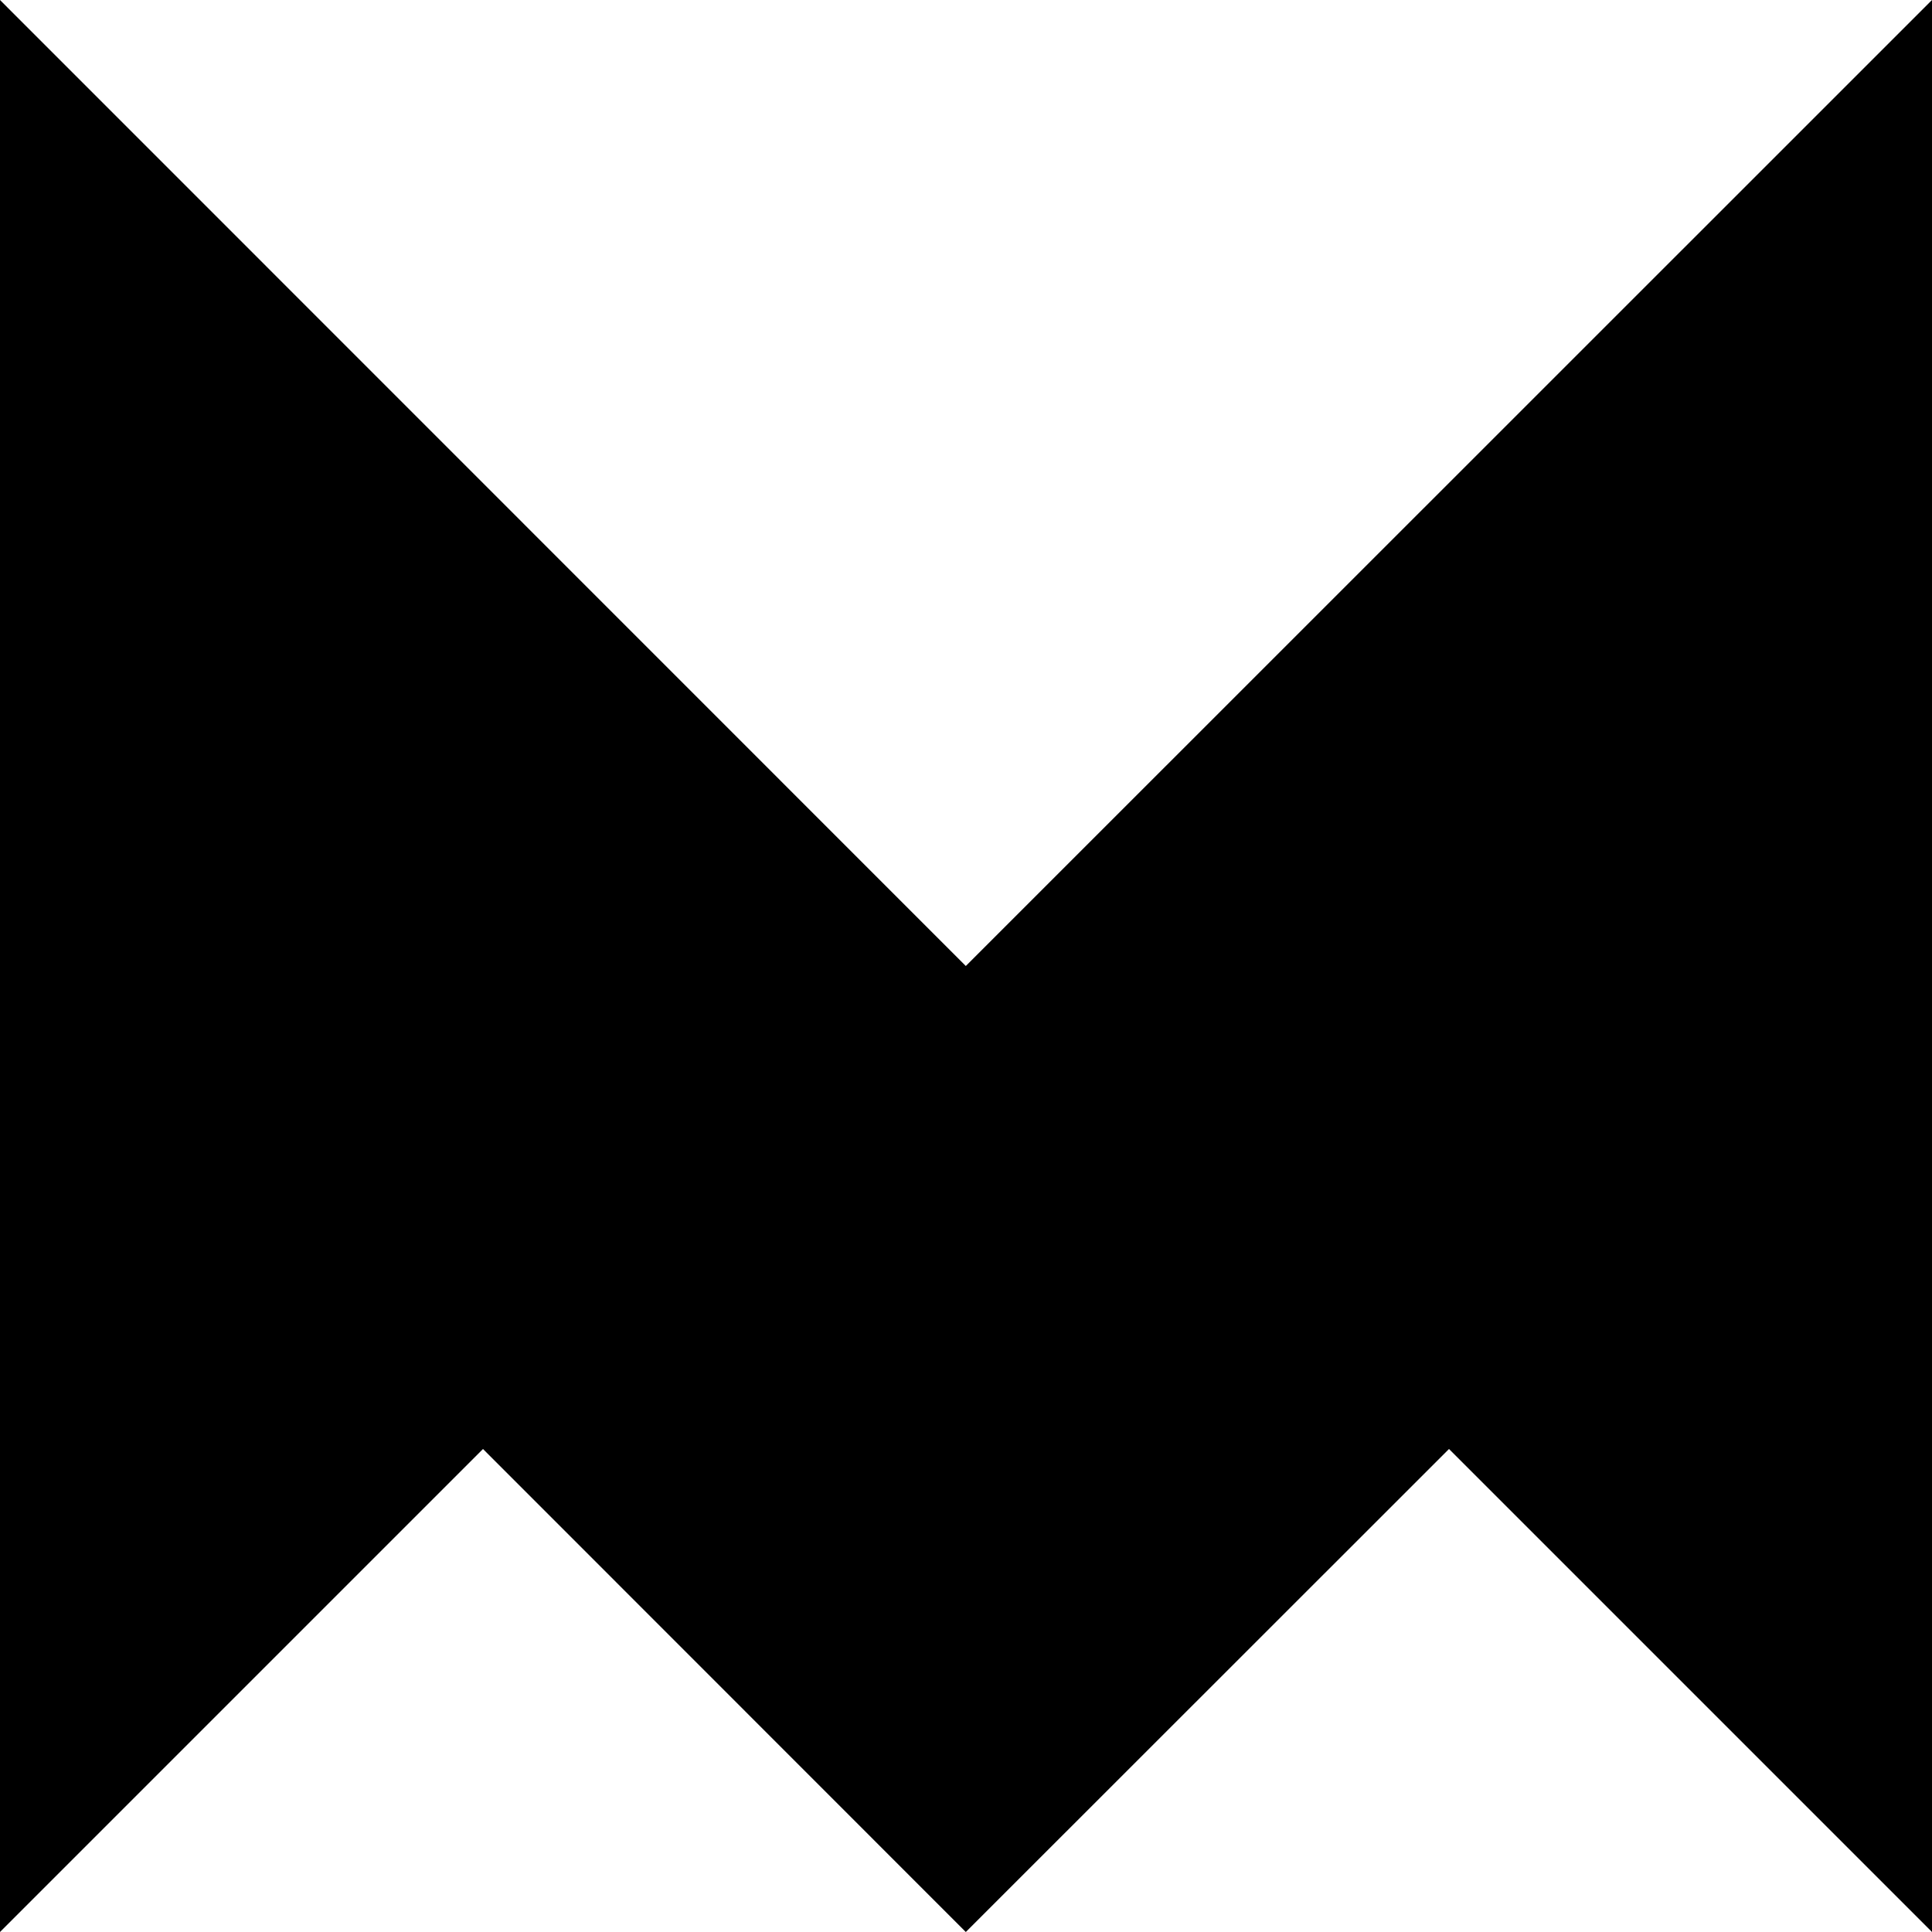 <?xml version="1.0" encoding="UTF-8"?>
<svg id="Layer_1" xmlns="http://www.w3.org/2000/svg" version="1.1" viewBox="0 0 1000 1000">
  <!-- Generator: Adobe Illustrator 29.2.1, SVG Export Plug-In . SVG Version: 2.1.0 Build 116)  -->
  <defs>
    <style>
      .st0 {
        fill: none;
      }
    </style>
  </defs>
  <g id="Layer_2">
    <polygon class="st0" points="1000 0 1000 1000 750 750 499.9 1000 250 750 0 1000 0 0 499.9 500 1000 0"/>
  </g>
  <polygon points="1000 0 1000 1000 750 750 499.9 1000 250 750 0 1000 0 0 499.9 500 1000 0"/>
</svg>